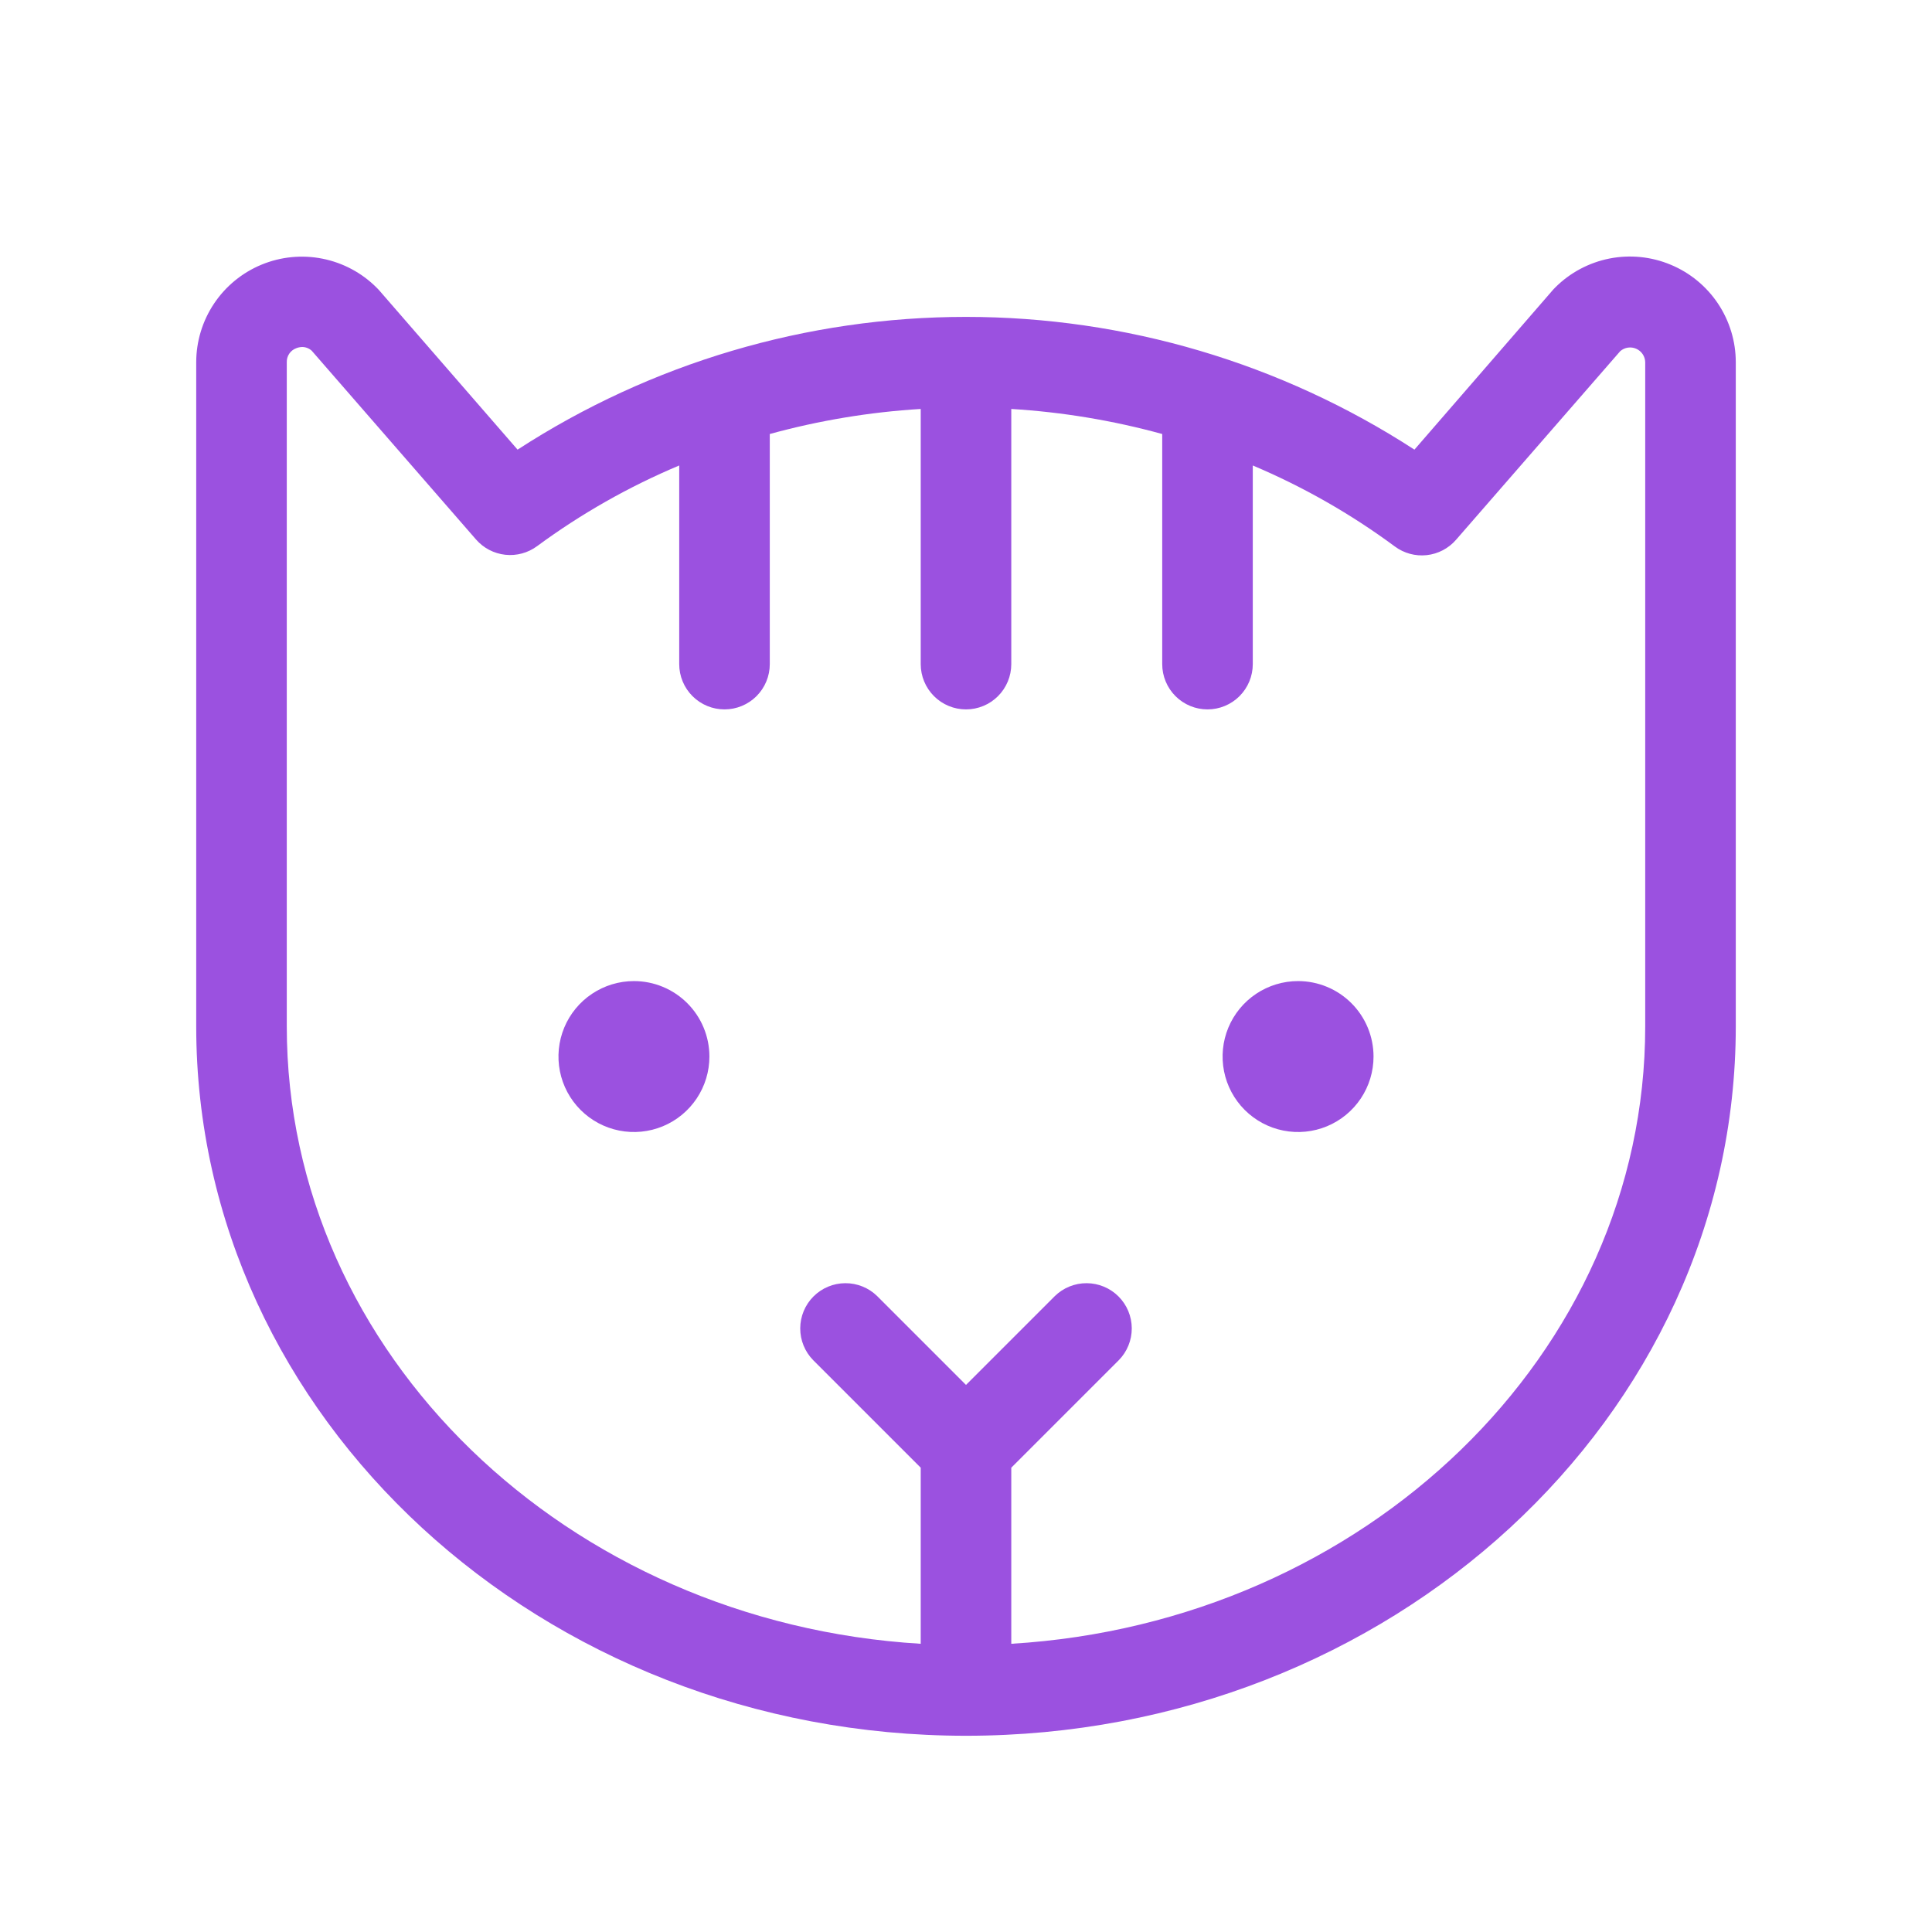 <?xml version="1.0" encoding="UTF-8"?>
<svg xmlns="http://www.w3.org/2000/svg" width="176" height="176" viewBox="0 0 176 176" fill="none">
  <path d="M152.185 24.11C150.428 23.378 148.494 23.183 146.627 23.55C144.759 23.918 143.043 24.83 141.694 26.172L141.494 26.379L128.851 40.961C116.688 33.068 102.499 28.868 88 28.868C73.501 28.868 59.312 33.068 47.149 40.961L34.506 26.406L34.306 26.2C32.961 24.854 31.246 23.938 29.38 23.566C27.513 23.194 25.578 23.384 23.82 24.112C22.061 24.84 20.558 26.072 19.5 27.654C18.442 29.236 17.876 31.096 17.875 32.999V93.499C17.875 129.132 49.335 158.124 88 158.124C126.665 158.124 158.125 129.132 158.125 93.499V32.999C158.125 31.096 157.56 29.236 156.503 27.654C155.446 26.072 153.943 24.838 152.185 24.11ZM149.875 93.499C149.875 123.323 124.328 147.812 92.125 149.744V133.704L101.915 123.914C102.679 123.139 103.105 122.093 103.101 121.005C103.097 119.917 102.664 118.874 101.895 118.104C101.126 117.335 100.084 116.9 98.996 116.895C97.907 116.89 96.861 117.315 96.085 118.077L88 126.162L79.915 118.077C79.139 117.315 78.093 116.89 77.004 116.895C75.916 116.9 74.874 117.335 74.105 118.104C73.336 118.874 72.903 119.917 72.899 121.005C72.895 122.093 73.321 123.139 74.085 123.914L83.875 133.704V149.744C51.672 147.812 26.125 123.323 26.125 93.499V32.999C26.116 32.726 26.192 32.456 26.344 32.228C26.495 32 26.715 31.825 26.971 31.727C27.15 31.654 27.341 31.614 27.534 31.61C27.856 31.613 28.165 31.735 28.401 31.954L43.361 49.142C44.043 49.927 44.996 50.425 46.03 50.538C47.064 50.65 48.102 50.367 48.936 49.747C52.944 46.796 57.287 44.331 61.875 42.404V60.499C61.875 61.593 62.31 62.642 63.083 63.416C63.857 64.19 64.906 64.624 66 64.624C67.094 64.624 68.143 64.19 68.917 63.416C69.69 62.642 70.125 61.593 70.125 60.499V39.537C74.617 38.303 79.225 37.538 83.875 37.255V60.499C83.875 61.593 84.31 62.642 85.083 63.416C85.857 64.19 86.906 64.624 88 64.624C89.094 64.624 90.143 64.19 90.917 63.416C91.69 62.642 92.125 61.593 92.125 60.499V37.255C96.775 37.538 101.383 38.303 105.875 39.537V60.499C105.875 61.593 106.31 62.642 107.083 63.416C107.857 64.19 108.906 64.624 110 64.624C111.094 64.624 112.143 64.19 112.917 63.416C113.69 62.642 114.125 61.593 114.125 60.499V42.404C118.715 44.342 123.058 46.819 127.064 49.781C127.898 50.402 128.936 50.684 129.97 50.572C131.004 50.46 131.957 49.961 132.639 49.176L147.599 31.989C147.797 31.817 148.039 31.706 148.297 31.668C148.556 31.629 148.82 31.665 149.058 31.771C149.297 31.877 149.501 32.049 149.645 32.266C149.79 32.484 149.87 32.738 149.875 32.999V93.499ZM64.625 96.249C64.625 97.609 64.222 98.938 63.466 100.069C62.711 101.199 61.637 102.081 60.381 102.601C59.125 103.121 57.742 103.257 56.409 102.992C55.075 102.727 53.85 102.072 52.889 101.111C51.927 100.149 51.272 98.924 51.007 97.591C50.742 96.257 50.878 94.875 51.398 93.618C51.919 92.362 52.8 91.288 53.931 90.533C55.061 89.778 56.39 89.374 57.75 89.374C59.573 89.374 61.322 90.099 62.611 91.388C63.901 92.677 64.625 94.426 64.625 96.249ZM125.125 96.249C125.125 97.609 124.722 98.938 123.966 100.069C123.211 101.199 122.137 102.081 120.881 102.601C119.625 103.121 118.242 103.257 116.909 102.992C115.575 102.727 114.35 102.072 113.389 101.111C112.427 100.149 111.772 98.924 111.507 97.591C111.242 96.257 111.378 94.875 111.898 93.618C112.419 92.362 113.3 91.288 114.43 90.533C115.561 89.778 116.89 89.374 118.25 89.374C120.073 89.374 121.822 90.099 123.111 91.388C124.401 92.677 125.125 94.426 125.125 96.249Z" fill="#9B51E0"></path>
</svg>
